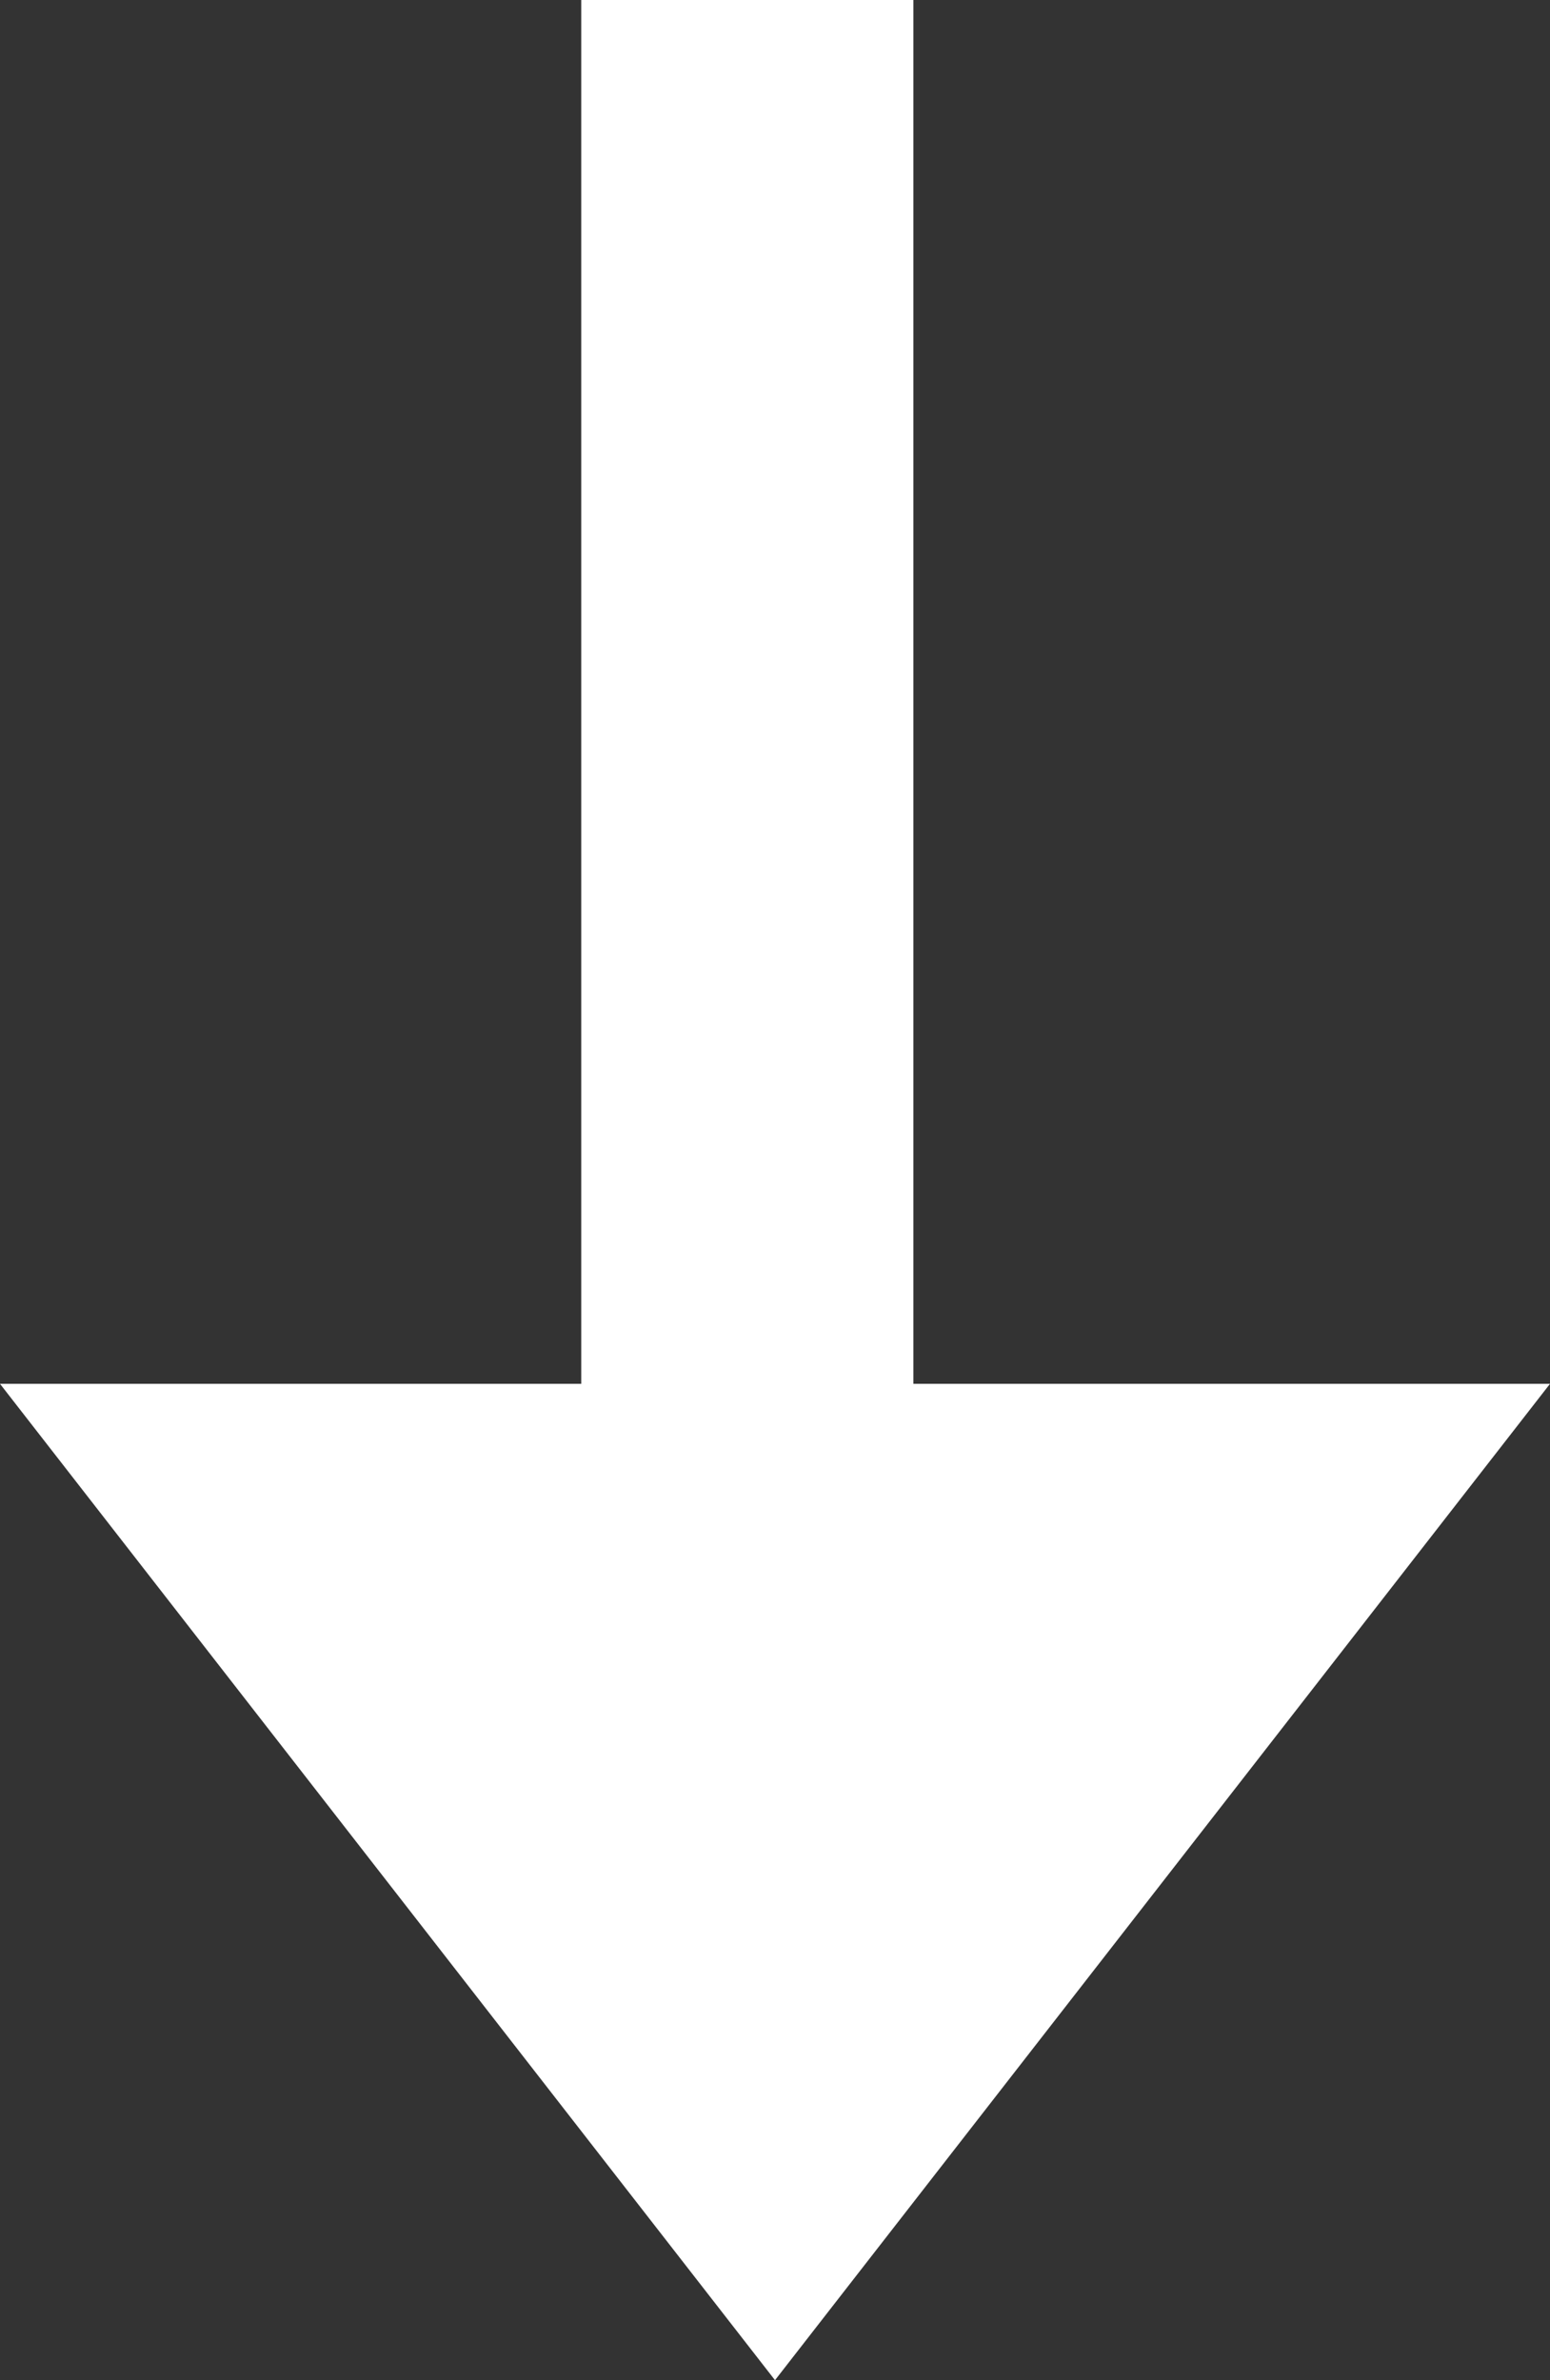<svg xmlns="http://www.w3.org/2000/svg" width="28" height="43" viewBox="0 0 28 43">
    <rect x="0" y="0" width="28" height="43" fill="#333333" stroke="none"/>
    <g id="グループ_4130" data-name="グループ 4130" transform="translate(-478 -7342.5)">
        <line id="線_1021" data-name="線 1021" y2="37.5" transform="translate(491.5 7342.5)" fill="none" stroke="#fff" stroke-width="6"/>
        <path id="多角形_3" data-name="多角形 3" d="M14,0,28,18H0Z" transform="translate(506 7385.5) rotate(180)" fill="#fff"/>
    </g>
</svg>
